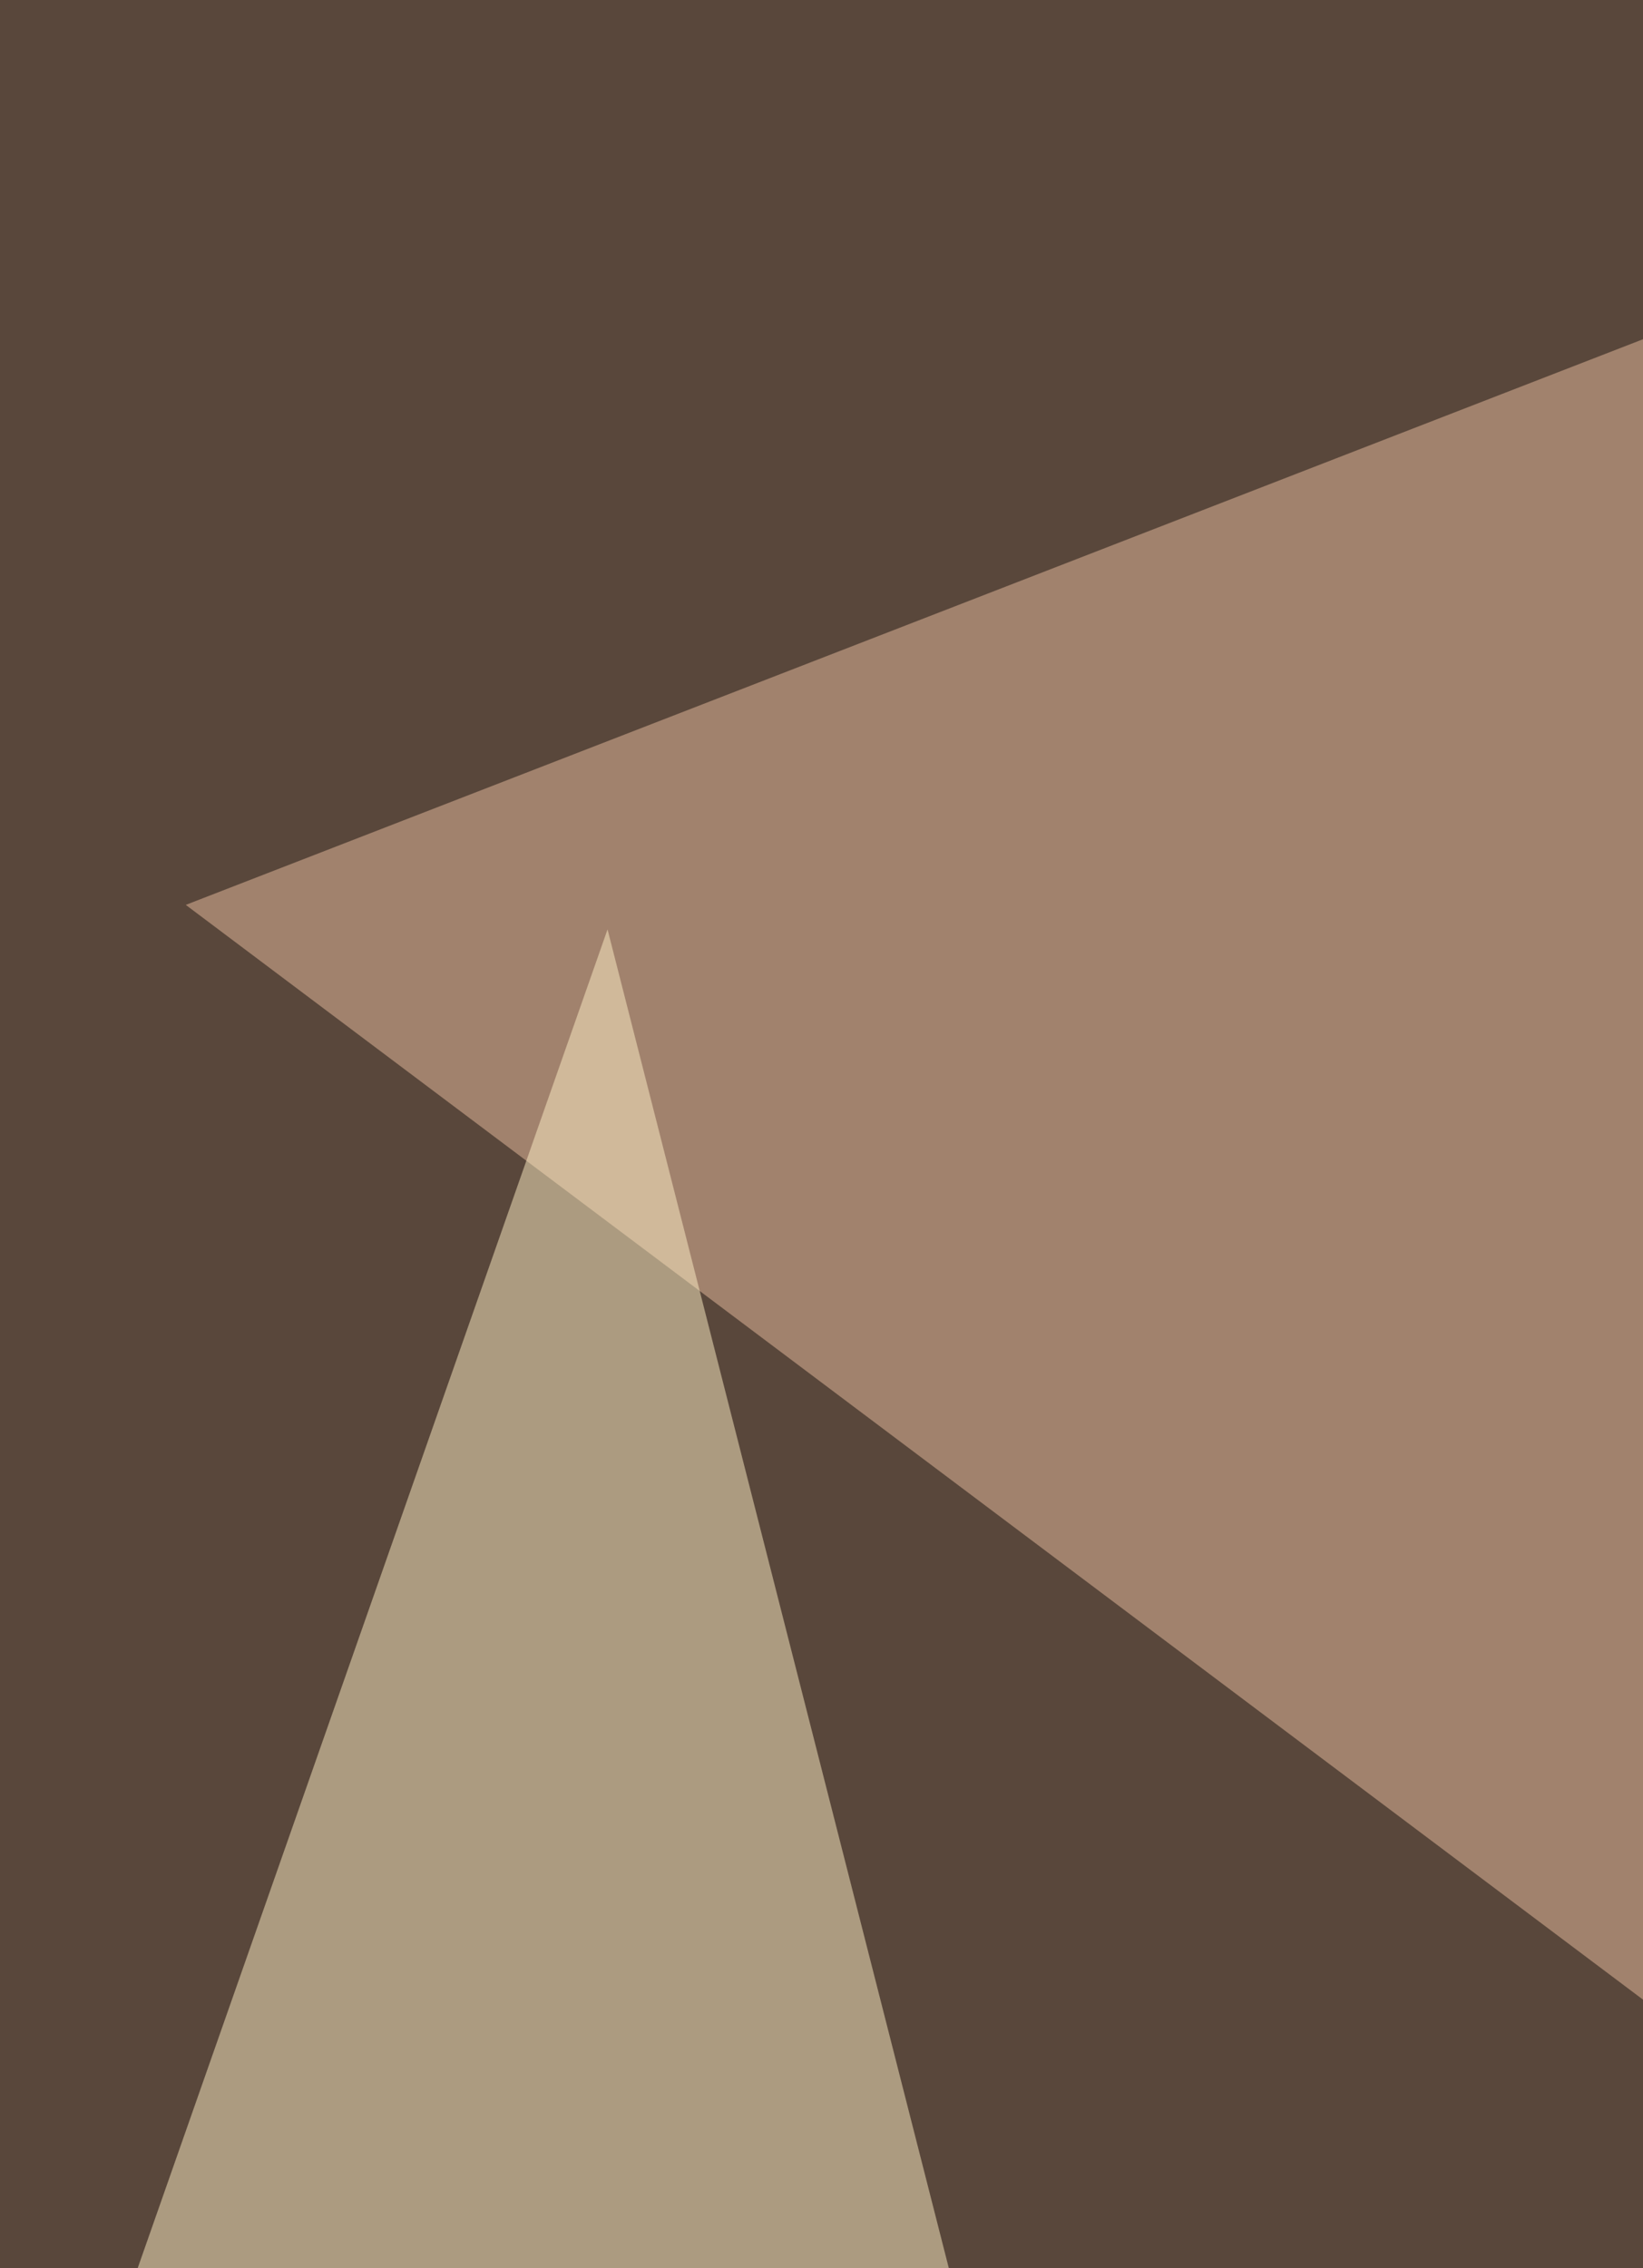 <svg xmlns="http://www.w3.org/2000/svg" width="268" height="370" ><filter id="a"><feGaussianBlur stdDeviation="55"/></filter><rect width="100%" height="100%" fill="#59473b"/><g filter="url(#a)"><g fill-opacity=".5"><path fill="#ebbfa0" d="M810.6 733.8L572.1-62.7 30.3 147.6z"/><path d="M66.7 507.4l744 493.2-873.4 97z"/><path fill="#fff0c6" d="M200.1 547.8l-101-396.2-161.8 461z"/><path fill="#fff" d="M357.8-62.7l432.6 594.4-137.5-359.9z"/></g></g></svg>